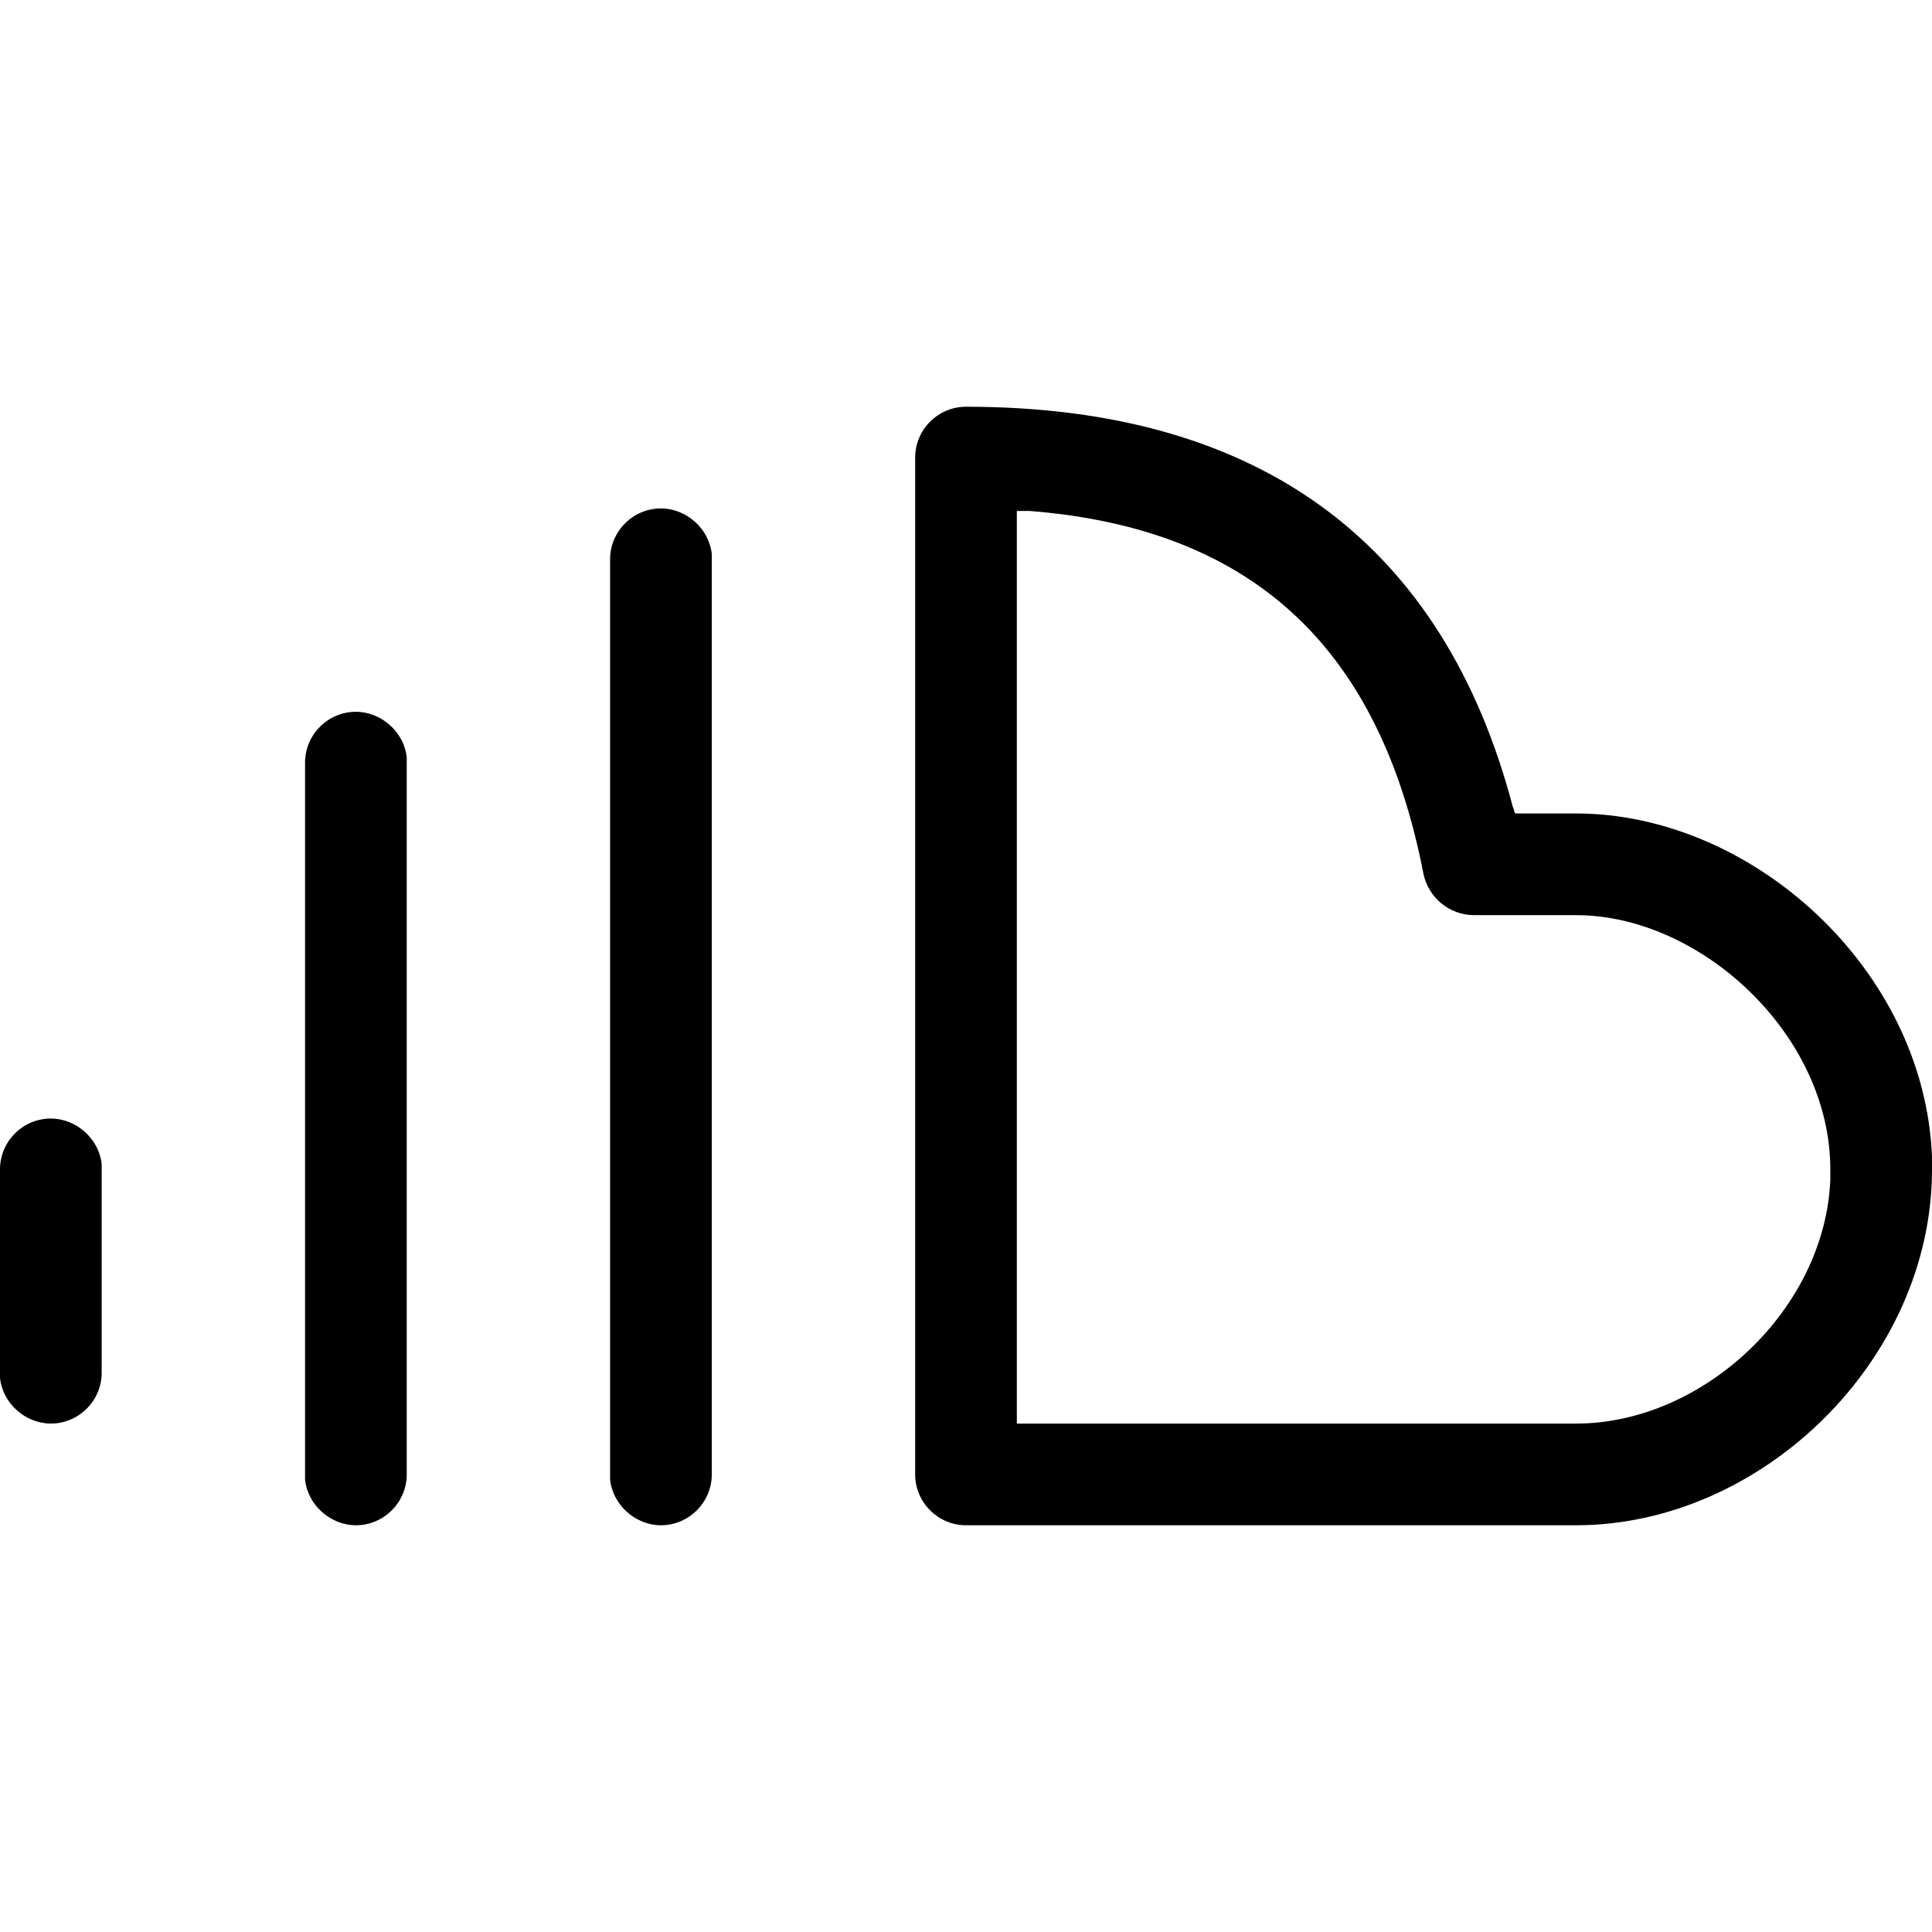 <svg xmlns="http://www.w3.org/2000/svg" viewBox="0 0 76 76">
    <path fill="currentColor" fill-rule="evenodd" clip-rule="evenodd" d="M38 16c-1.1 0-2 .9-2 2v40c0 1.1.9 2 2 2h24c7.3 0 14-6.5 14-14v-.5C75.7 38.1 68.9 32 62 32h-2.4l-.1-.3C56.8 21.5 49.7 16 38 16zm2 4.1h.5c8.9.7 13.8 5.5 15.5 14.3.2.9 1 1.6 2 1.6h4c4.9 0 10 4.7 10 10v.4c-.2 5.1-5 9.6-10 9.6H40V20.1zM26 20c1 0 1.9.8 2 1.8V58c0 1.1-.9 2-2 2-1 0-1.9-.8-2-1.8V22c0-1.1.9-2 2-2zm-12 8c1 0 1.9.8 2 1.8V58c0 1.1-.9 2-2 2-1 0-1.9-.8-2-1.8V30c0-1.1.9-2 2-2zM2 44c1 0 1.9.8 2 1.8V54c0 1.1-.9 2-2 2-1 0-1.9-.8-2-1.8V46c0-1.1.9-2 2-2z"/>
</svg>
